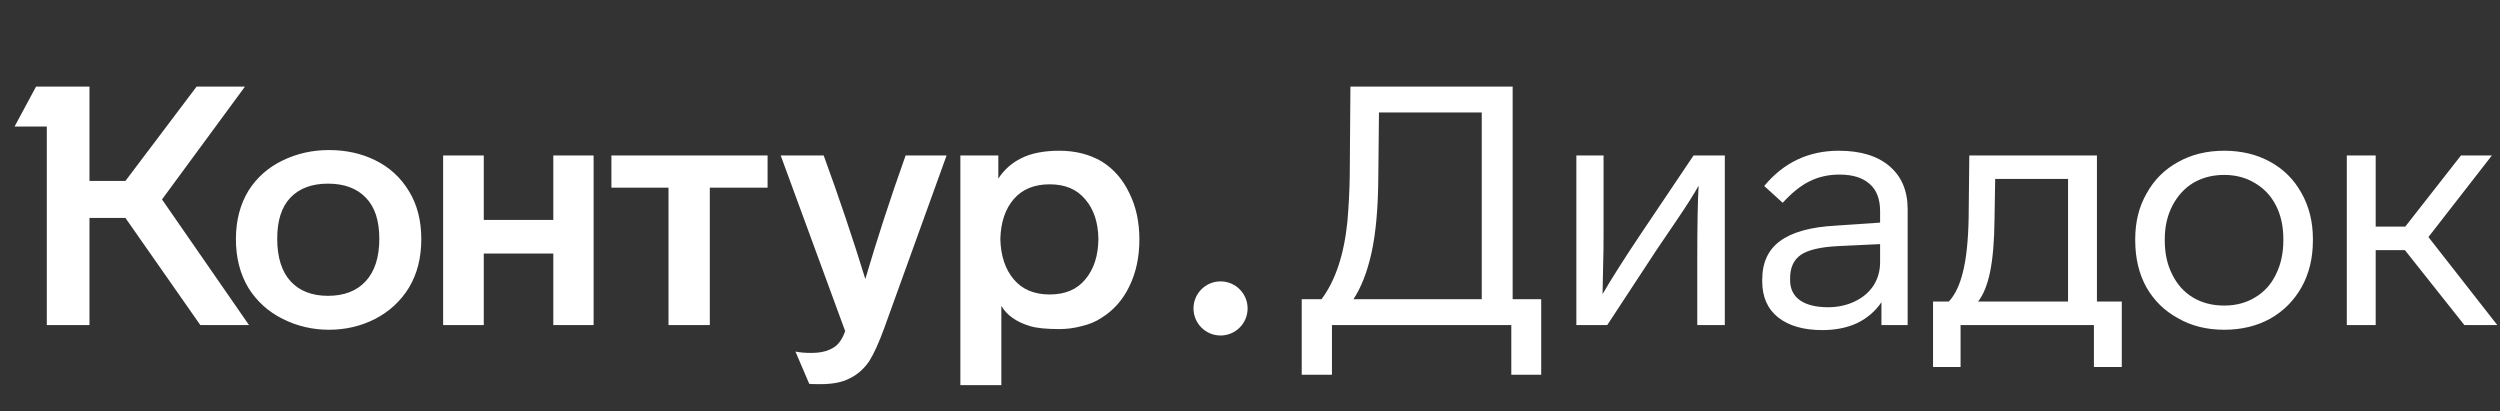 <?xml version="1.0" encoding="UTF-8"?> <svg xmlns="http://www.w3.org/2000/svg" width="231" height="38" viewBox="0 0 231 38" fill="none"><rect x="0" y="0" width="231" height="38" fill="#333333" stroke="none"/><path d="M14.97 18.427L23.008 30.034H18.508L11.587 20.134H8.267V30.034H4.325V11.693H1.346L3.332 8H8.267V16.721H11.587L18.167 8H22.636L14.97 18.427ZM21.798 22.09C21.798 20.372 22.191 18.872 22.977 17.59C23.742 16.39 24.787 15.469 26.111 14.828C27.436 14.186 28.863 13.865 30.394 13.865C31.966 13.865 33.384 14.176 34.646 14.796C35.97 15.438 37.015 16.39 37.78 17.652C38.546 18.893 38.928 20.372 38.928 22.09C38.928 23.827 38.546 25.327 37.78 26.589C37.015 27.831 35.97 28.793 34.646 29.476C33.342 30.138 31.925 30.469 30.394 30.469C28.884 30.469 27.467 30.138 26.142 29.476C24.798 28.814 23.732 27.851 22.946 26.589C22.18 25.307 21.798 23.807 21.798 22.09ZM88.738 14.362H92.245V16.503C92.783 15.676 93.497 15.045 94.386 14.61C95.297 14.155 96.466 13.928 97.893 13.928C99.362 13.928 100.666 14.258 101.803 14.921C102.9 15.603 103.748 16.576 104.348 17.838C104.969 19.079 105.279 20.507 105.279 22.12C105.279 23.755 104.969 25.203 104.348 26.465C103.748 27.707 102.9 28.669 101.803 29.351C101.286 29.703 100.676 29.962 99.972 30.127C99.29 30.314 98.597 30.407 97.893 30.407C96.672 30.407 95.762 30.314 95.162 30.127C93.921 29.755 93.041 29.134 92.524 28.265V35.589H88.738V14.362ZM40.946 14.362H44.701V20.32H51.125V14.362H54.849V30.034H51.125V23.424H44.701V30.034H40.946V14.362ZM56.494 14.362H70.925V17.341H65.587V30.034H61.77V17.341H56.494V14.362ZM76.107 14.362C77.514 18.21 78.797 22.017 79.956 25.782C81.052 22.058 82.293 18.252 83.68 14.362H87.466L81.693 30.345C81.218 31.648 80.762 32.651 80.328 33.355C79.852 34.058 79.262 34.586 78.559 34.938C77.876 35.31 76.966 35.496 75.828 35.496C75.187 35.496 74.835 35.486 74.773 35.465L73.5 32.486C73.894 32.569 74.38 32.61 74.959 32.61C75.662 32.61 76.231 32.507 76.666 32.3C77.059 32.134 77.359 31.907 77.566 31.617C77.773 31.348 77.949 31.007 78.093 30.593L72.135 14.362H76.107ZM25.615 22.058C25.615 23.776 26.029 25.089 26.856 26C27.684 26.889 28.832 27.334 30.301 27.334C31.791 27.334 32.949 26.889 33.777 26C34.625 25.089 35.049 23.776 35.049 22.058C35.049 20.383 34.635 19.12 33.808 18.272C32.98 17.403 31.811 16.969 30.301 16.969C28.811 16.969 27.653 17.403 26.825 18.272C26.018 19.12 25.615 20.383 25.615 22.058ZM92.431 22.09C92.472 23.641 92.886 24.883 93.672 25.814C94.459 26.745 95.566 27.21 96.993 27.21C98.421 27.21 99.517 26.745 100.283 25.814C101.069 24.883 101.472 23.641 101.493 22.09C101.472 20.558 101.069 19.338 100.283 18.427C99.517 17.496 98.421 17.031 96.993 17.031C95.566 17.031 94.459 17.486 93.672 18.396C92.886 19.307 92.472 20.538 92.431 22.09Z" fill="white"></path><path d="M139.769 8V27.645H142.407V34.627H139.645V30.034H123.072V34.627H120.279V27.645H122.11C123.393 25.927 124.19 23.538 124.5 20.476C124.624 19.048 124.696 17.621 124.717 16.193L124.779 8H139.769ZM136.914 10.39H127.417L127.355 16.441C127.334 19.234 127.127 21.531 126.734 23.331C126.341 25.11 125.783 26.548 125.059 27.645H136.914V10.39ZM159.373 14.362V30.034H156.828V23.796C156.828 20.838 156.869 18.624 156.952 17.155C156.559 17.879 155.835 19.017 154.78 20.569L153.073 23.082L148.511 30.034H145.656V14.362H148.169V21.531C148.169 22.834 148.159 23.683 148.138 24.076L148.076 27.179C148.904 25.752 150.073 23.91 151.583 21.655L156.487 14.362H159.373ZM173.845 30.034V27.924C173.287 28.751 172.543 29.393 171.612 29.848C170.681 30.282 169.604 30.5 168.383 30.5C166.646 30.5 165.28 30.107 164.287 29.32C163.315 28.534 162.829 27.427 162.829 26V25.845C162.829 24.272 163.377 23.082 164.473 22.276C165.591 21.448 167.308 20.972 169.624 20.848L173.721 20.569V19.514C173.721 18.396 173.4 17.558 172.759 17C172.118 16.421 171.187 16.131 169.966 16.131C168.952 16.131 168.032 16.338 167.204 16.752C166.398 17.145 165.57 17.807 164.722 18.738L163.015 17.186C164.815 15.014 167.112 13.928 169.905 13.928C171.911 13.928 173.474 14.403 174.59 15.355C175.707 16.307 176.267 17.631 176.267 19.327V30.034H173.845ZM169.811 22.741C168.198 22.824 167.06 23.093 166.398 23.548C165.736 24.003 165.405 24.727 165.405 25.72V25.876C165.405 26.683 165.705 27.303 166.305 27.738C166.925 28.172 167.794 28.389 168.911 28.389C169.801 28.389 170.618 28.213 171.363 27.862C172.107 27.51 172.687 27.024 173.101 26.403C173.515 25.762 173.721 25.038 173.721 24.231V22.555L169.811 22.741ZM178.613 27.862H180.071C180.651 27.241 181.085 26.331 181.375 25.131C181.685 23.91 181.861 22.255 181.902 20.165L181.964 14.362H193.757V27.862H196.053V33.913H193.478V30.034H181.157V33.913H178.613V27.862ZM191.088 16.534H184.355L184.292 20.32C184.271 22.286 184.137 23.879 183.889 25.1C183.64 26.32 183.268 27.241 182.772 27.862H191.088V16.534ZM213.712 22.214C213.712 23.827 213.37 25.255 212.688 26.496C211.984 27.758 211.011 28.741 209.77 29.445C208.528 30.127 207.111 30.469 205.519 30.469C203.904 30.469 202.488 30.117 201.267 29.413C200.005 28.731 199.022 27.769 198.318 26.527C197.637 25.286 197.295 23.848 197.295 22.214V22.09C197.295 20.496 197.646 19.09 198.35 17.869C199.033 16.628 199.994 15.665 201.235 14.983C202.477 14.279 203.904 13.928 205.519 13.928C207.111 13.928 208.528 14.269 209.77 14.952C211.011 15.634 211.973 16.596 212.657 17.838C213.36 19.079 213.712 20.496 213.712 22.09V22.214ZM200.025 22.214C200.025 23.414 200.252 24.458 200.709 25.348C201.163 26.279 201.804 26.993 202.632 27.489C203.459 27.986 204.422 28.234 205.519 28.234C206.614 28.234 207.577 27.976 208.404 27.458C209.232 26.962 209.864 26.258 210.298 25.348C210.752 24.438 210.981 23.393 210.981 22.214V22.09C210.981 20.91 210.752 19.876 210.298 18.986C209.843 18.096 209.191 17.403 208.343 16.907C207.516 16.41 206.574 16.162 205.519 16.162C204.464 16.162 203.522 16.4 202.694 16.876C201.867 17.372 201.215 18.076 200.74 18.986C200.263 19.896 200.025 20.931 200.025 22.09V22.214ZM222.215 23.114H219.514V30.034H216.845V14.362H219.514V20.941H222.244L227.396 14.362H230.252L224.387 21.903L230.749 30.034H227.707L222.215 23.114Z" fill="white"></path><circle cx="112.779" cy="28.5" r="2.5" fill="white"></circle></svg> 
